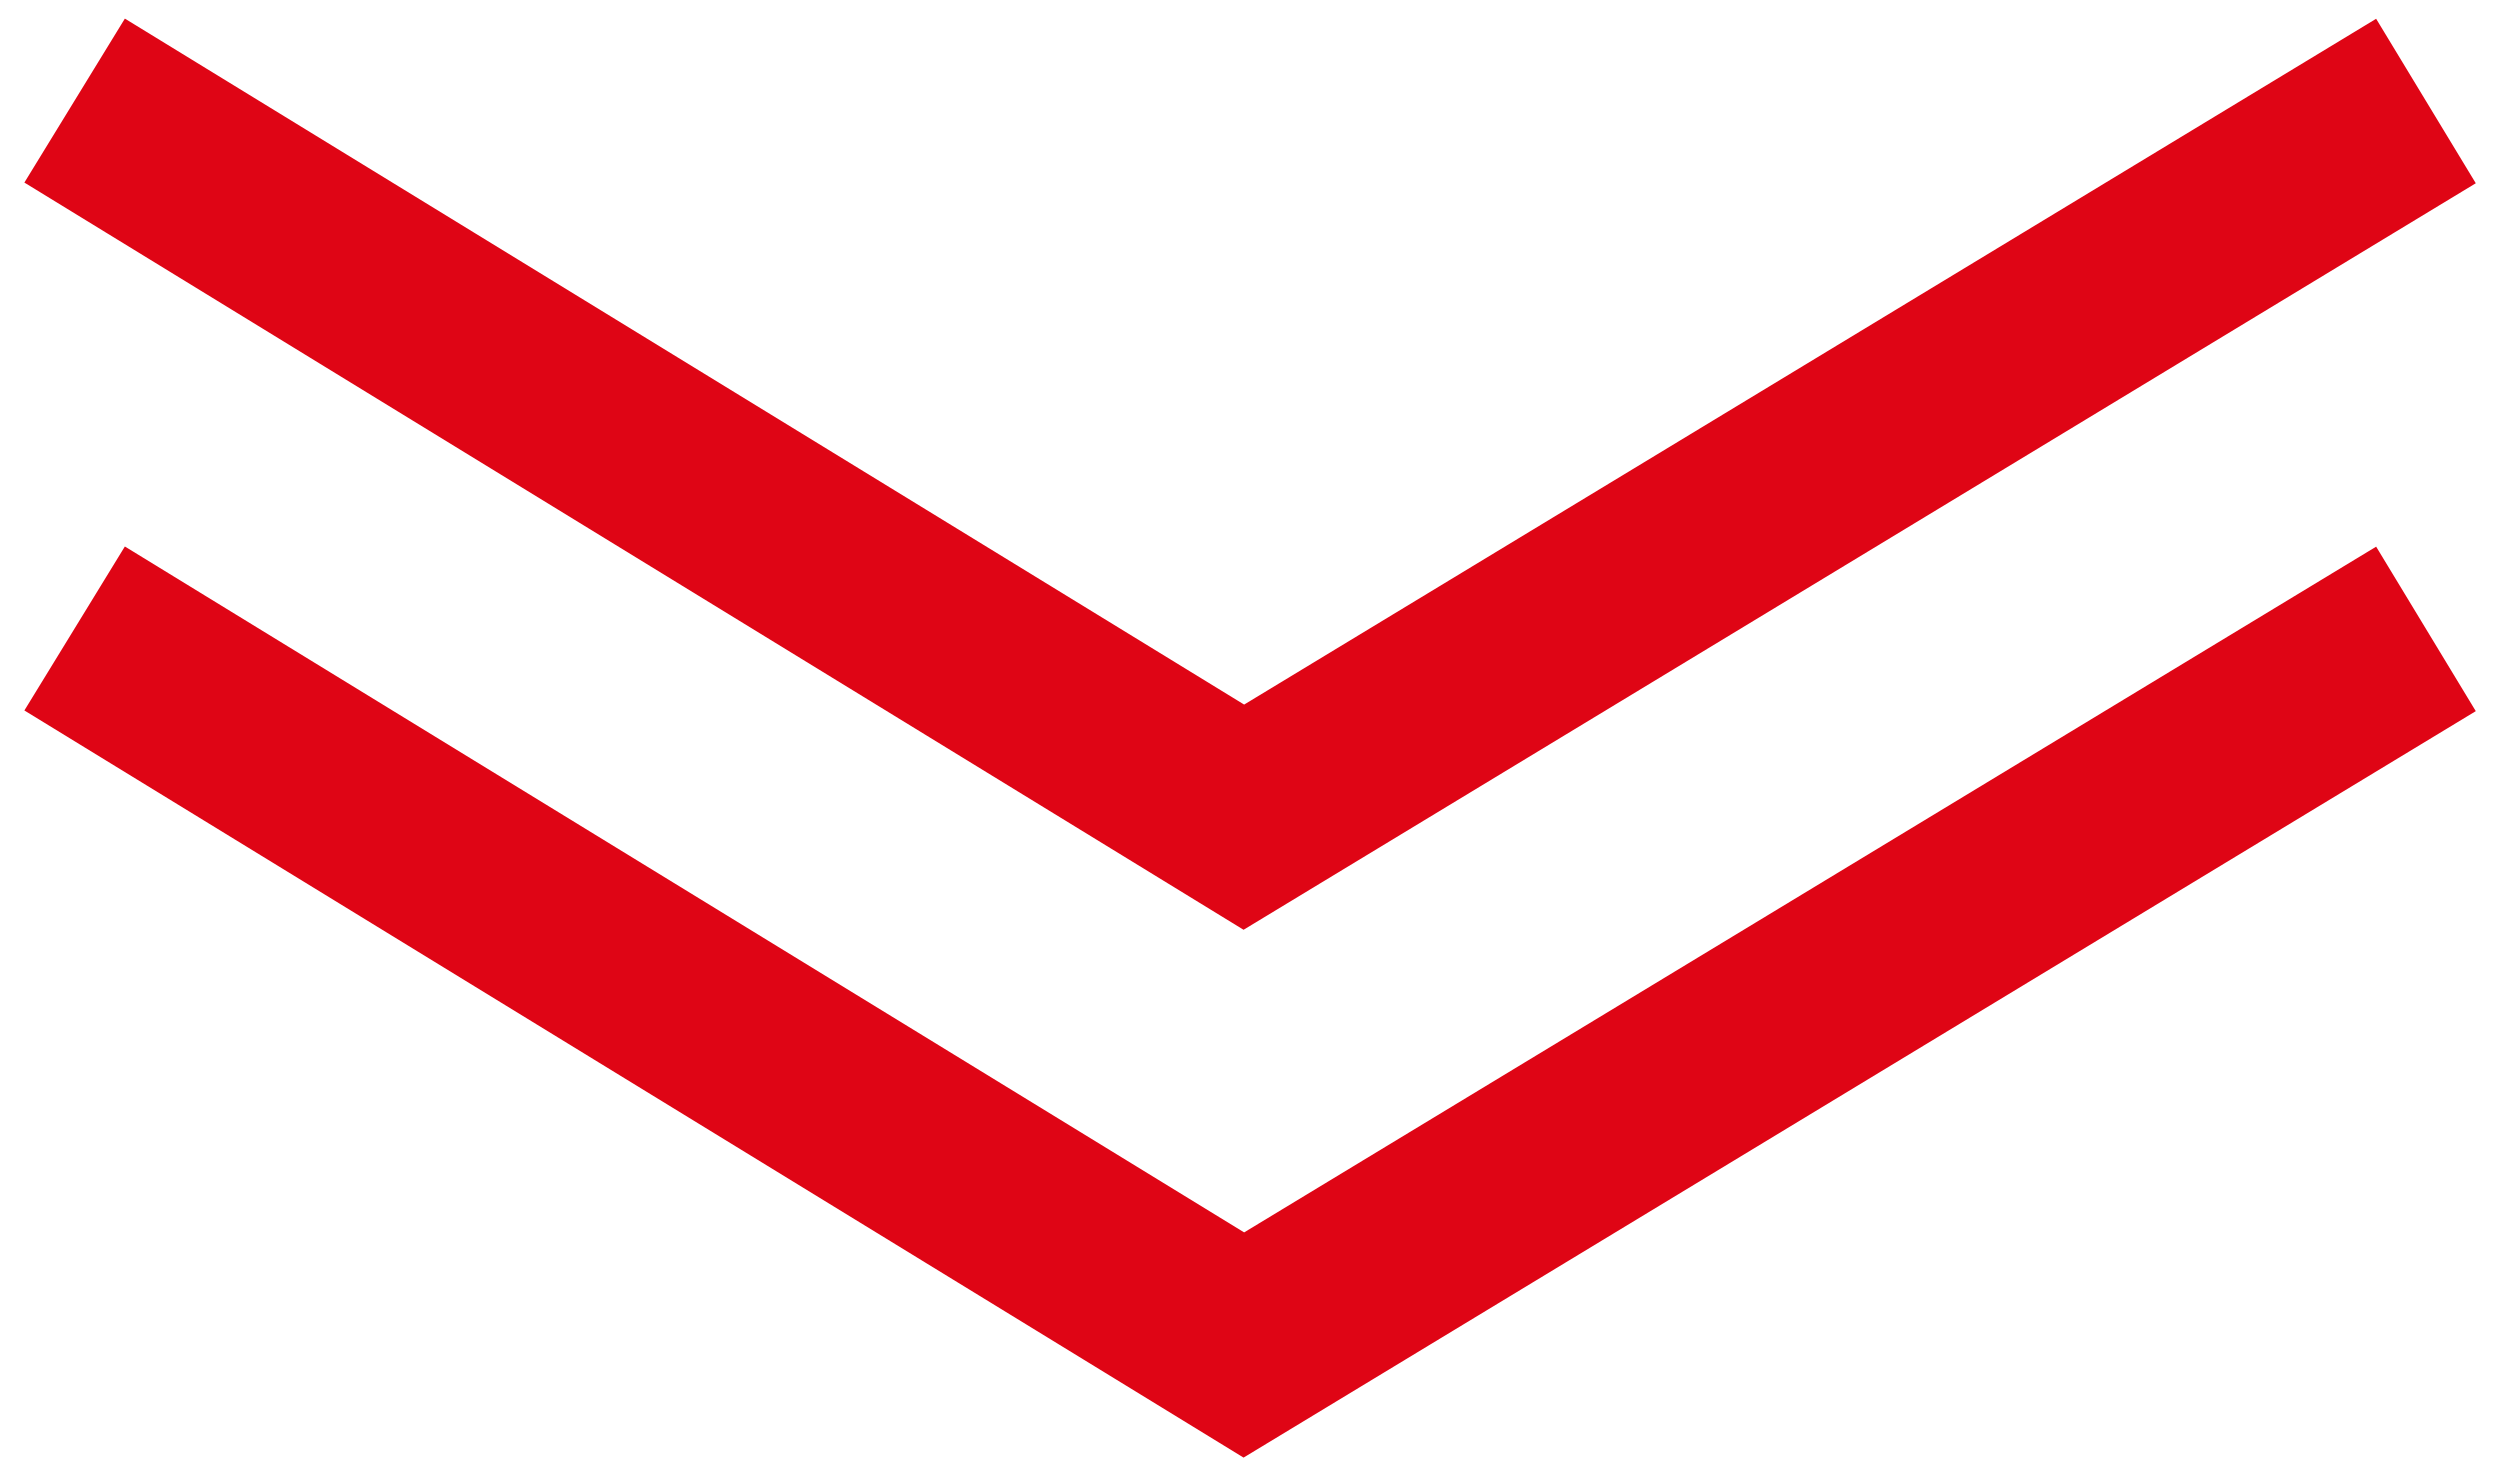 <svg width="39" height="23" viewBox="0 0 39 23" fill="none" xmlns="http://www.w3.org/2000/svg">
<g clip-path="url(#clip0_2027_4779)">
<path d="M36.562 2.353L19.404 12.748L2.443 2.353" stroke="#DF0515" stroke-width="3" stroke-miterlimit="10" stroke-linecap="square"/>
<path d="M36.562 10.588L19.404 20.982L2.443 10.588" stroke="#DF0515" stroke-width="3" stroke-miterlimit="10" stroke-linecap="square"/>
</g>
<defs>
<clipPath id="clip0_2027_4779">
<rect width="23" height="39" fill="white" transform="matrix(0 1 -1 0 39 0)"/>
</clipPath>
</defs>
</svg>
